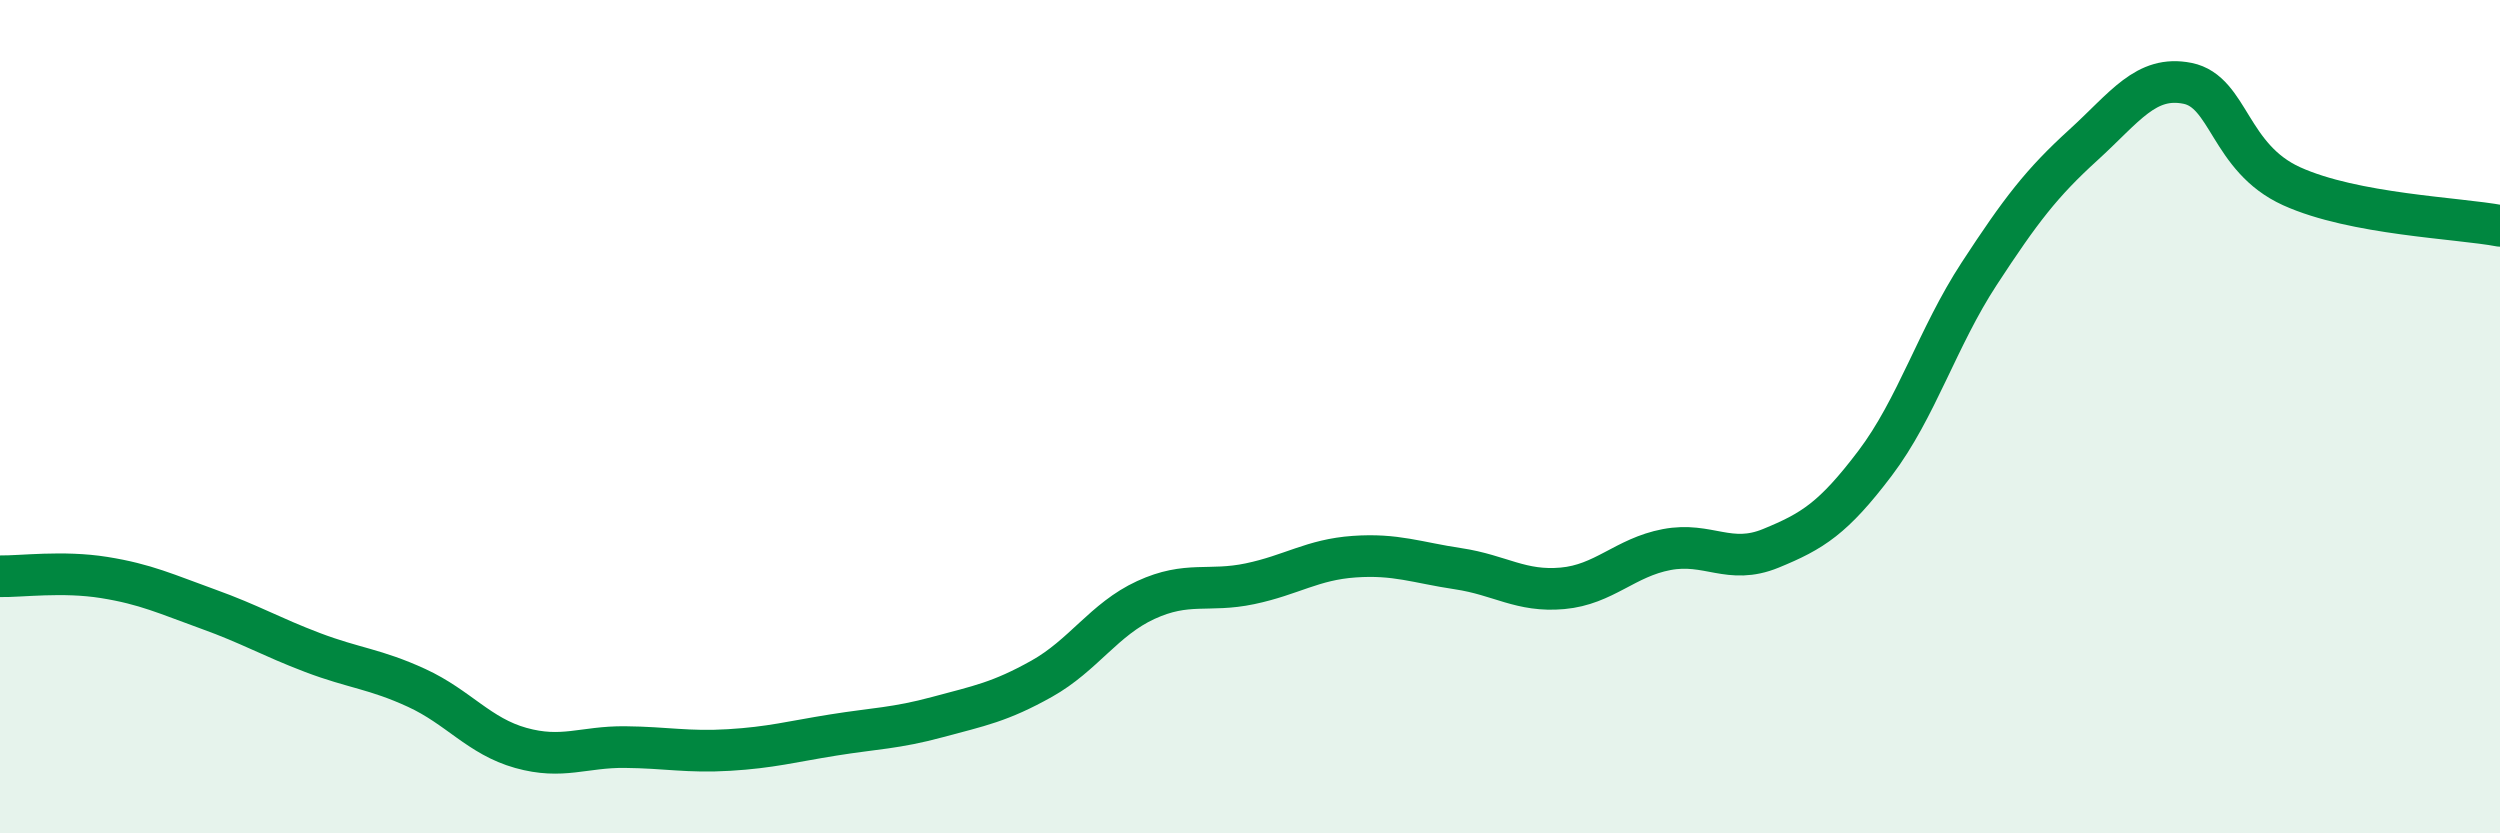 
    <svg width="60" height="20" viewBox="0 0 60 20" xmlns="http://www.w3.org/2000/svg">
      <path
        d="M 0,13.83 C 0.5,13.84 1.5,13.7 2.5,13.86 C 3.5,14.02 4,14.26 5,14.62 C 6,14.98 6.5,15.28 7.5,15.66 C 8.5,16.04 9,16.05 10,16.51 C 11,16.97 11.5,17.67 12.5,17.95 C 13.5,18.23 14,17.92 15,17.93 C 16,17.94 16.5,18.06 17.5,18 C 18.5,17.94 19,17.8 20,17.64 C 21,17.48 21.5,17.48 22.5,17.21 C 23.5,16.94 24,16.85 25,16.29 C 26,15.73 26.5,14.86 27.5,14.4 C 28.5,13.94 29,14.22 30,14.01 C 31,13.8 31.5,13.43 32.5,13.36 C 33.5,13.29 34,13.5 35,13.65 C 36,13.8 36.5,14.21 37.5,14.12 C 38.5,14.03 39,13.38 40,13.19 C 41,13 41.5,13.57 42.5,13.16 C 43.5,12.75 44,12.44 45,11.12 C 46,9.8 46.5,8.1 47.5,6.57 C 48.5,5.04 49,4.39 50,3.48 C 51,2.57 51.5,1.8 52.5,2 C 53.5,2.2 53.5,3.79 55,4.47 C 56.5,5.15 59,5.23 60,5.42L60 20L0 20Z"
        fill="#008740"
        opacity="0.1"
        stroke-linecap="round"
        stroke-linejoin="round"
      />
      <path
        d="M 0,13.83 C 0.5,13.84 1.5,13.7 2.5,13.86 C 3.5,14.02 4,14.26 5,14.62 C 6,14.98 6.5,15.28 7.5,15.66 C 8.5,16.04 9,16.05 10,16.51 C 11,16.97 11.5,17.67 12.5,17.95 C 13.5,18.23 14,17.92 15,17.93 C 16,17.94 16.5,18.06 17.5,18 C 18.5,17.94 19,17.8 20,17.64 C 21,17.48 21.5,17.48 22.5,17.21 C 23.5,16.94 24,16.85 25,16.29 C 26,15.73 26.5,14.86 27.5,14.4 C 28.5,13.94 29,14.22 30,14.01 C 31,13.8 31.5,13.43 32.5,13.36 C 33.5,13.29 34,13.5 35,13.65 C 36,13.8 36.5,14.21 37.5,14.12 C 38.5,14.03 39,13.38 40,13.19 C 41,13 41.5,13.57 42.5,13.16 C 43.5,12.75 44,12.44 45,11.12 C 46,9.8 46.5,8.1 47.5,6.57 C 48.5,5.04 49,4.39 50,3.48 C 51,2.57 51.5,1.8 52.5,2 C 53.5,2.2 53.5,3.79 55,4.47 C 56.5,5.15 59,5.23 60,5.42"
        stroke="#008740"
        stroke-width="1"
        fill="none"
        stroke-linecap="round"
        stroke-linejoin="round"
      />
    </svg>
  